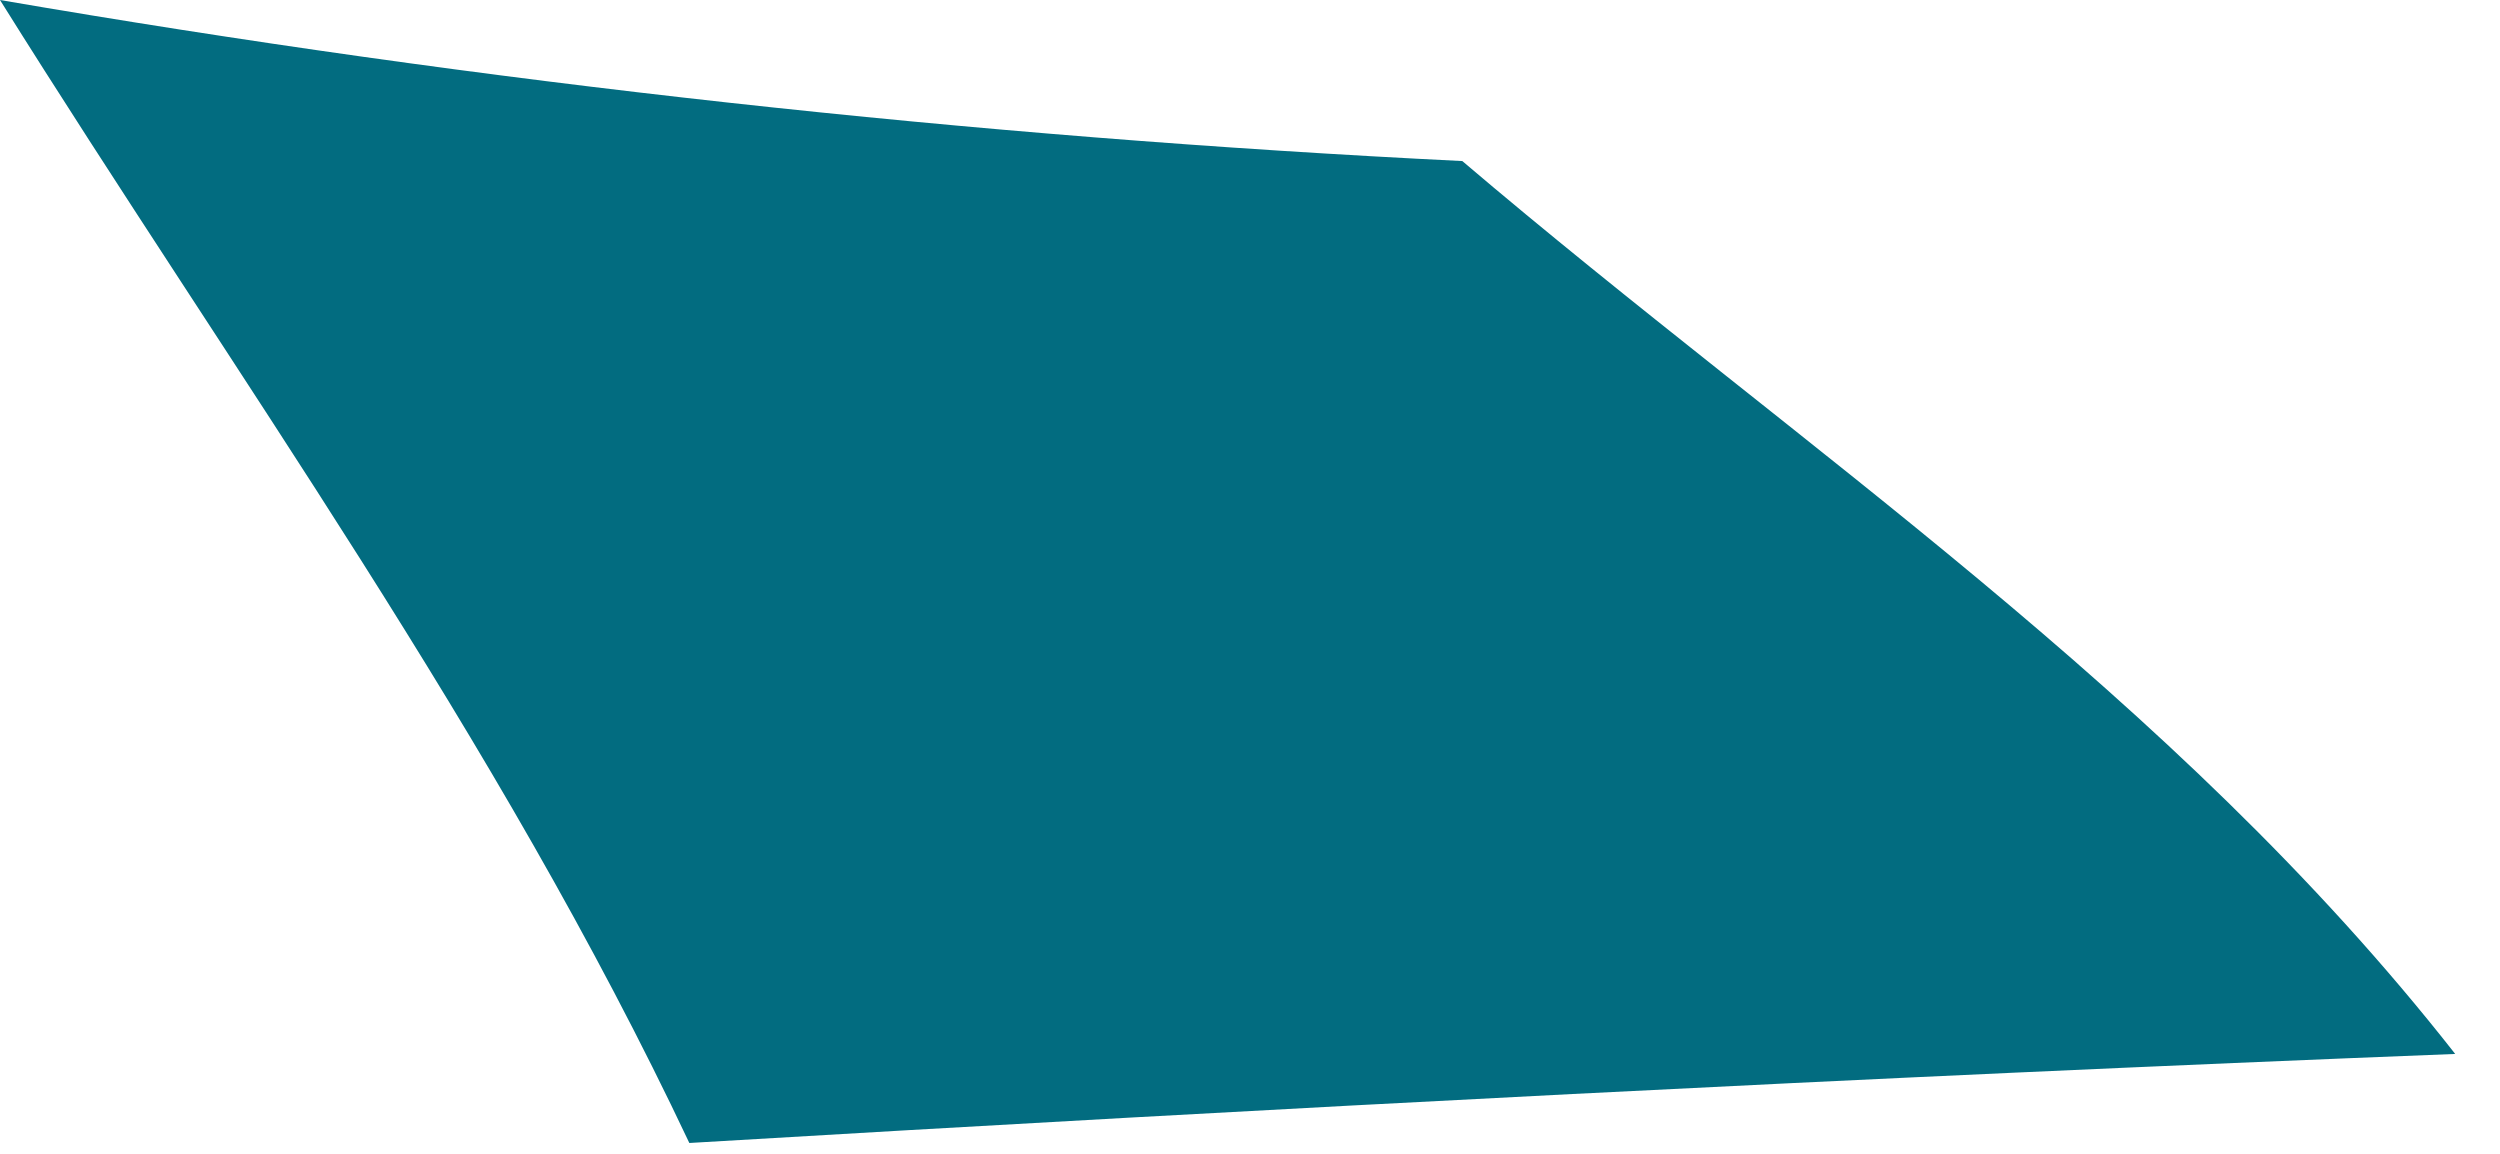 <?xml version="1.0" encoding="utf-8"?>
<svg xmlns="http://www.w3.org/2000/svg" fill="none" height="100%" overflow="visible" preserveAspectRatio="none" style="display: block;" viewBox="0 0 26 12" width="100%">
<path d="M25.534 10.961C19.409 11.202 13.289 11.523 7.169 11.887C5.162 7.638 2.451 3.92 0 0C5.031 0.865 10.11 1.424 15.208 1.675C18.723 4.667 22.59 7.205 25.534 10.961Z" fill="#026C80" id="Trazado 22201"/>
</svg>